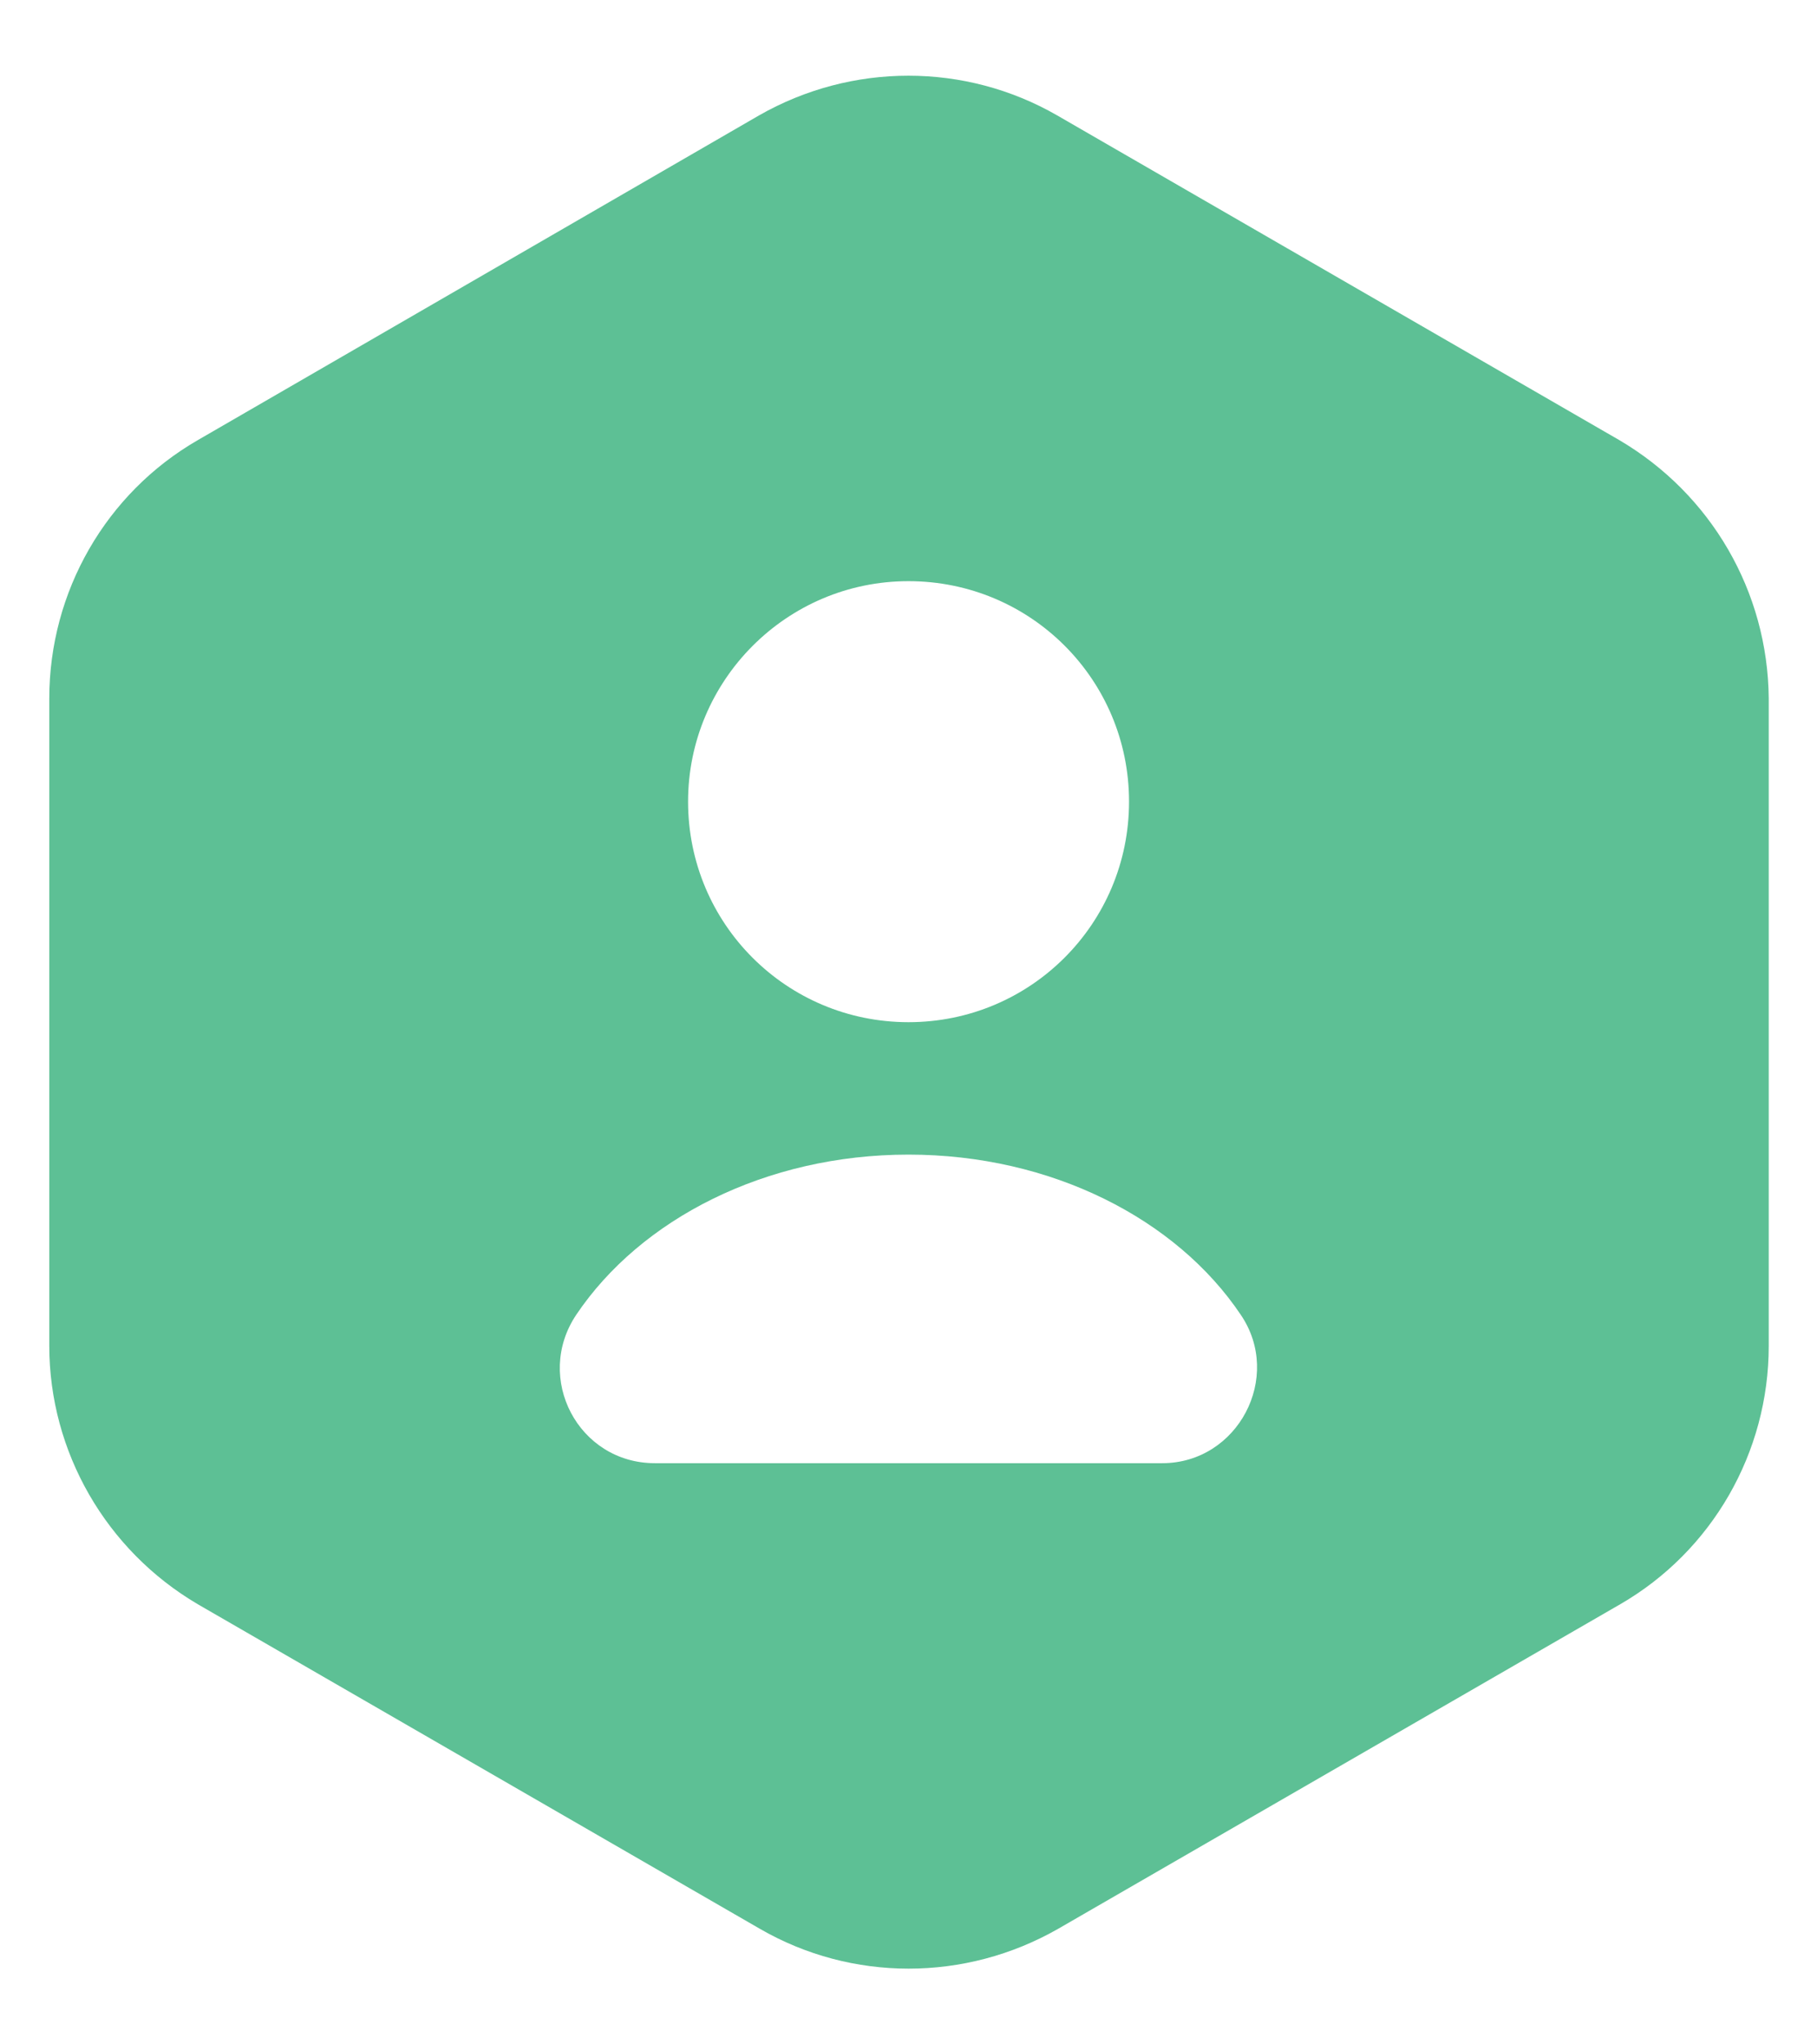 <svg width="16" height="18" viewBox="0 0 16 18" fill="none" xmlns="http://www.w3.org/2000/svg">
    <path
        d="M14.259 3.875L9.309 1.016C8.5 0.55 7.5 0.55 6.684 1.016L1.742 3.875C0.934 4.341 0.434 5.208 0.434 6.15V11.85C0.434 12.783 0.934 13.65 1.742 14.125L6.692 16.983C7.5 17.45 8.5 17.45 9.317 16.983L14.267 14.125C15.075 13.658 15.575 12.791 15.575 11.85V6.15C15.567 5.208 15.067 4.35 14.259 3.875ZM8 5.117C9.075 5.117 9.942 5.983 9.942 7.058C9.942 8.133 9.075 9 8 9C6.925 9 6.059 8.133 6.059 7.058C6.059 5.992 6.925 5.117 8 5.117ZM10.234 12.883H5.767C5.092 12.883 4.7 12.133 5.075 11.575C5.642 10.733 6.742 10.166 8 10.166C9.259 10.166 10.359 10.733 10.925 11.575C11.3 12.125 10.9 12.883 10.234 12.883Z"
        fill="#5DC095" />
</svg>